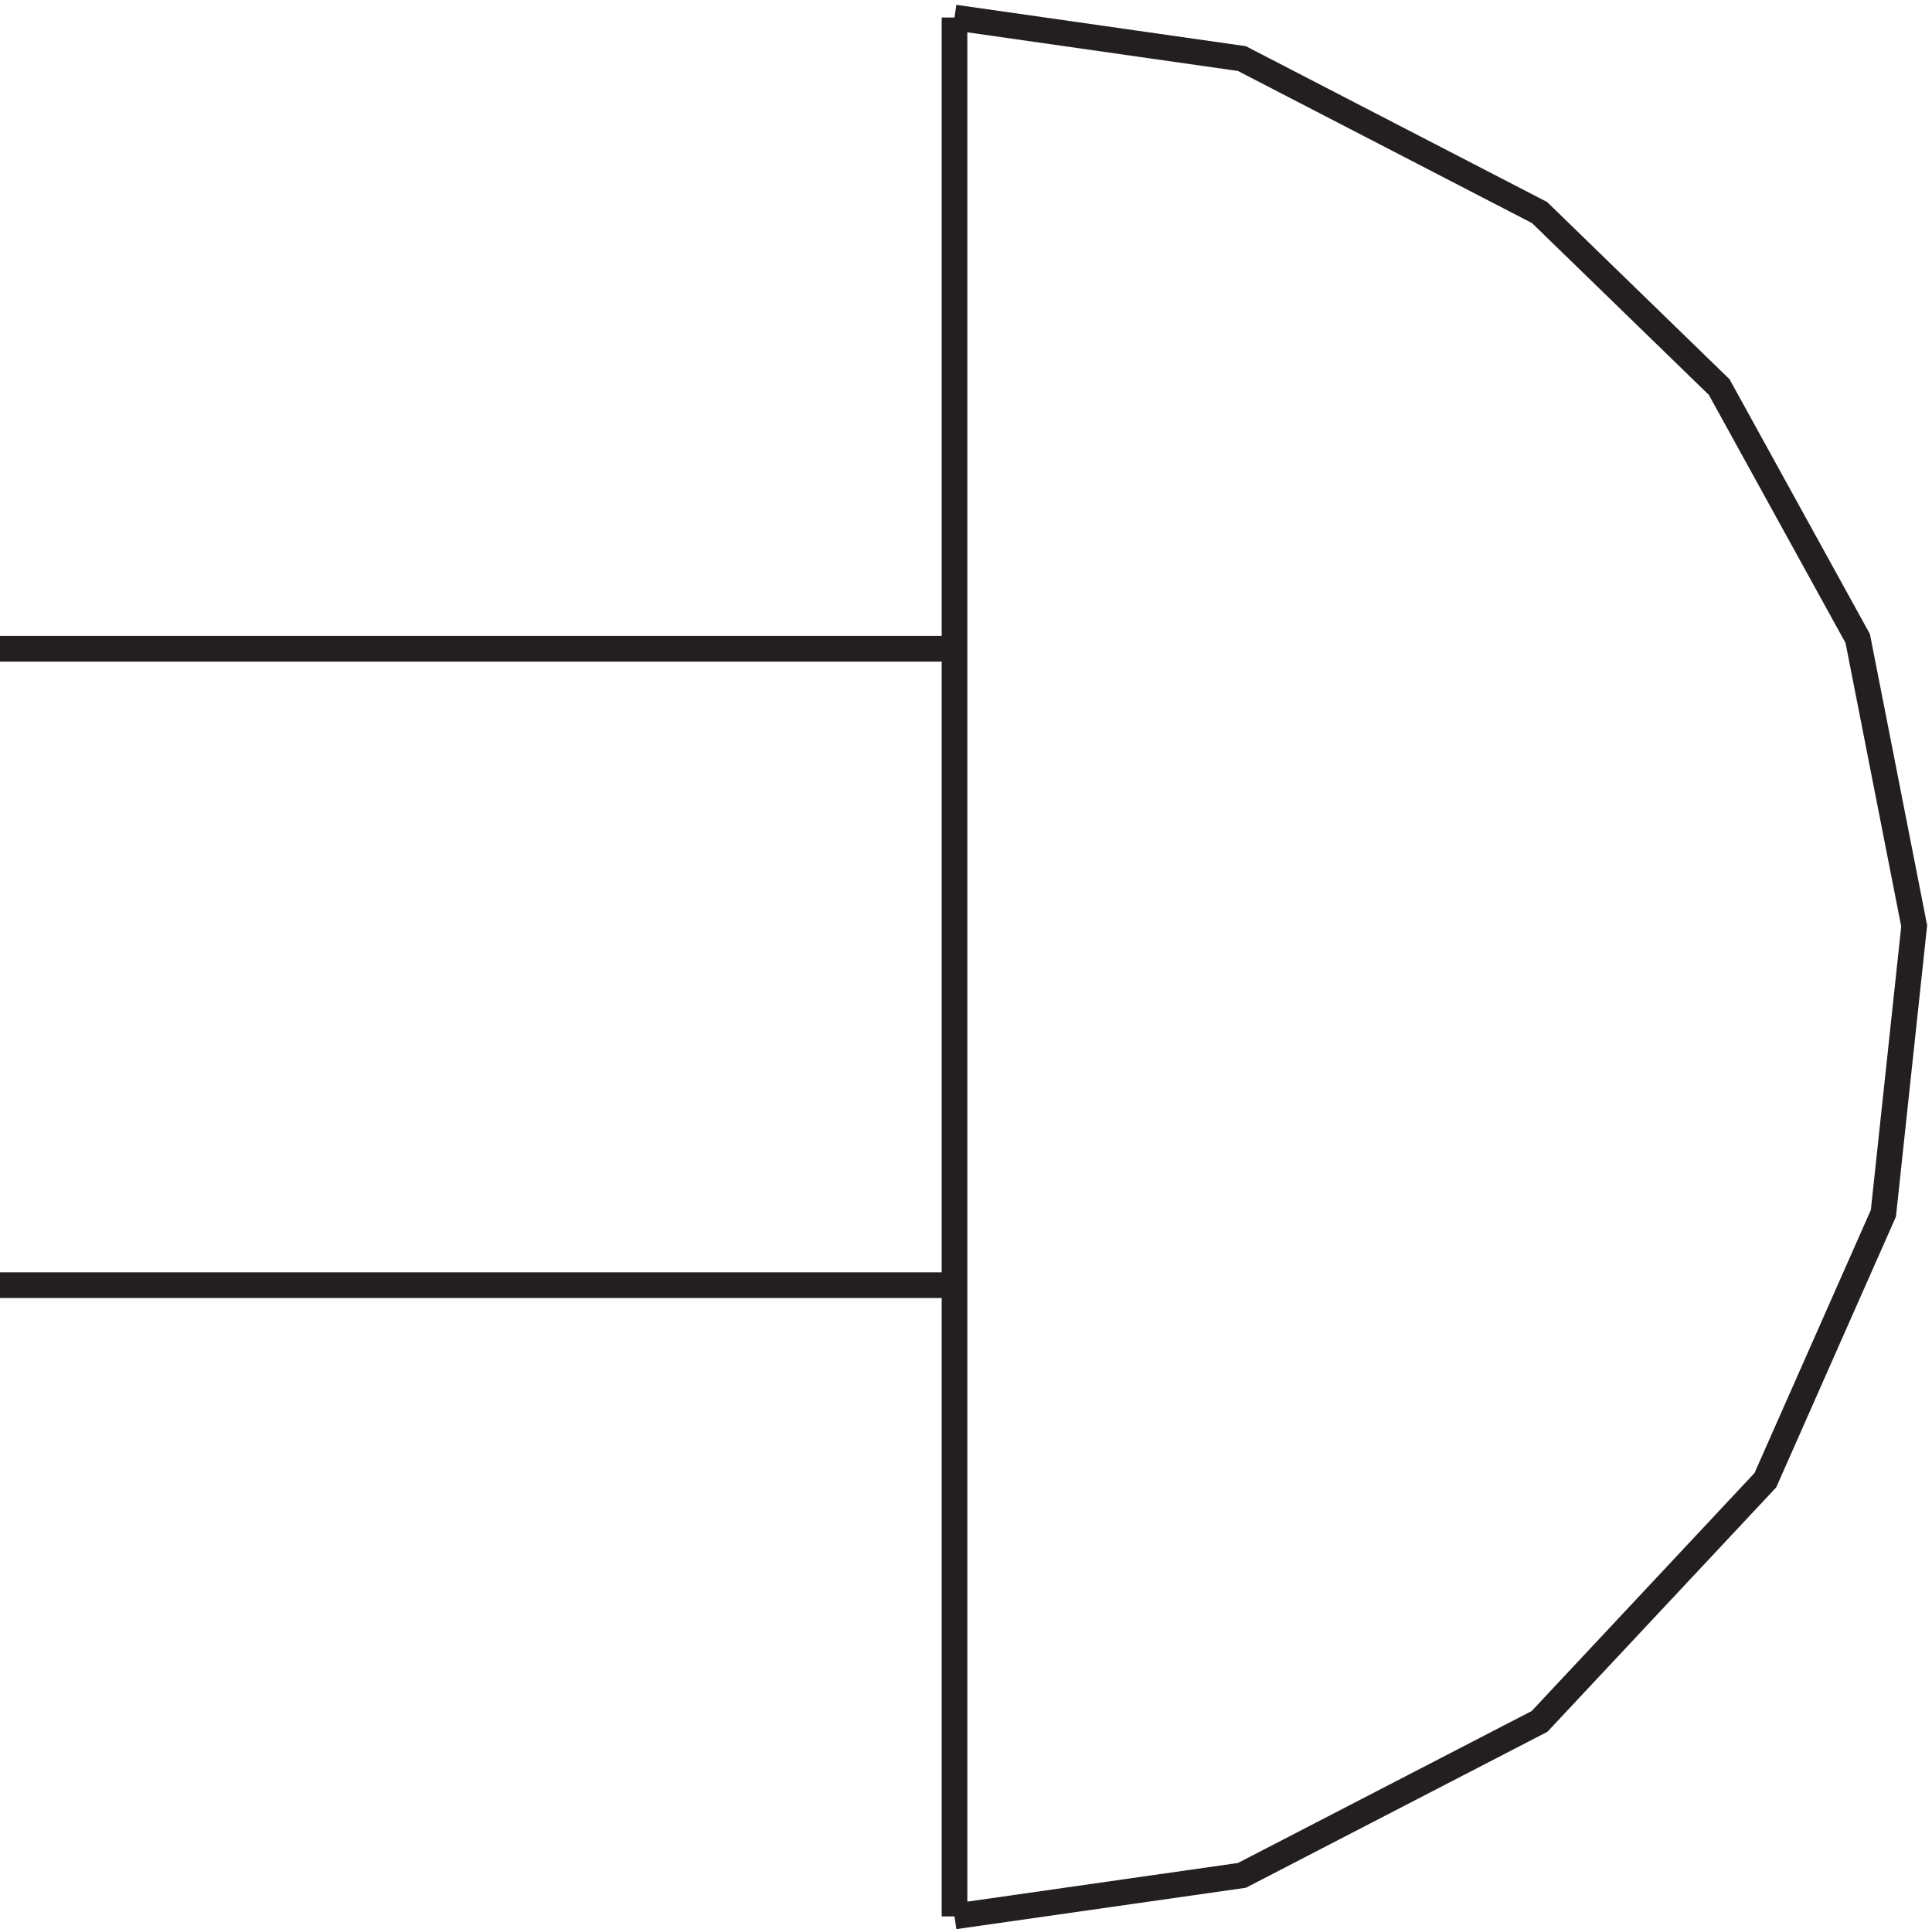 <svg xmlns="http://www.w3.org/2000/svg" xml:space="preserve" width="75.105" height="74.99"><path d="m282.332 3.668 84 12 87 45 66 70.5 34.5 78 9 84-16.5 84-40.5 73.5-52.5 51-87 45-84 12m0 0v-555m0 370.5h-279m0-186h279" style="fill:none;stroke:#231f20;stroke-width:7.5;stroke-linecap:butt;stroke-linejoin:miter;stroke-miterlimit:10;stroke-dasharray:none;stroke-opacity:1" transform="matrix(.133 0 0 -.133 -.444 74.984)"/></svg>
